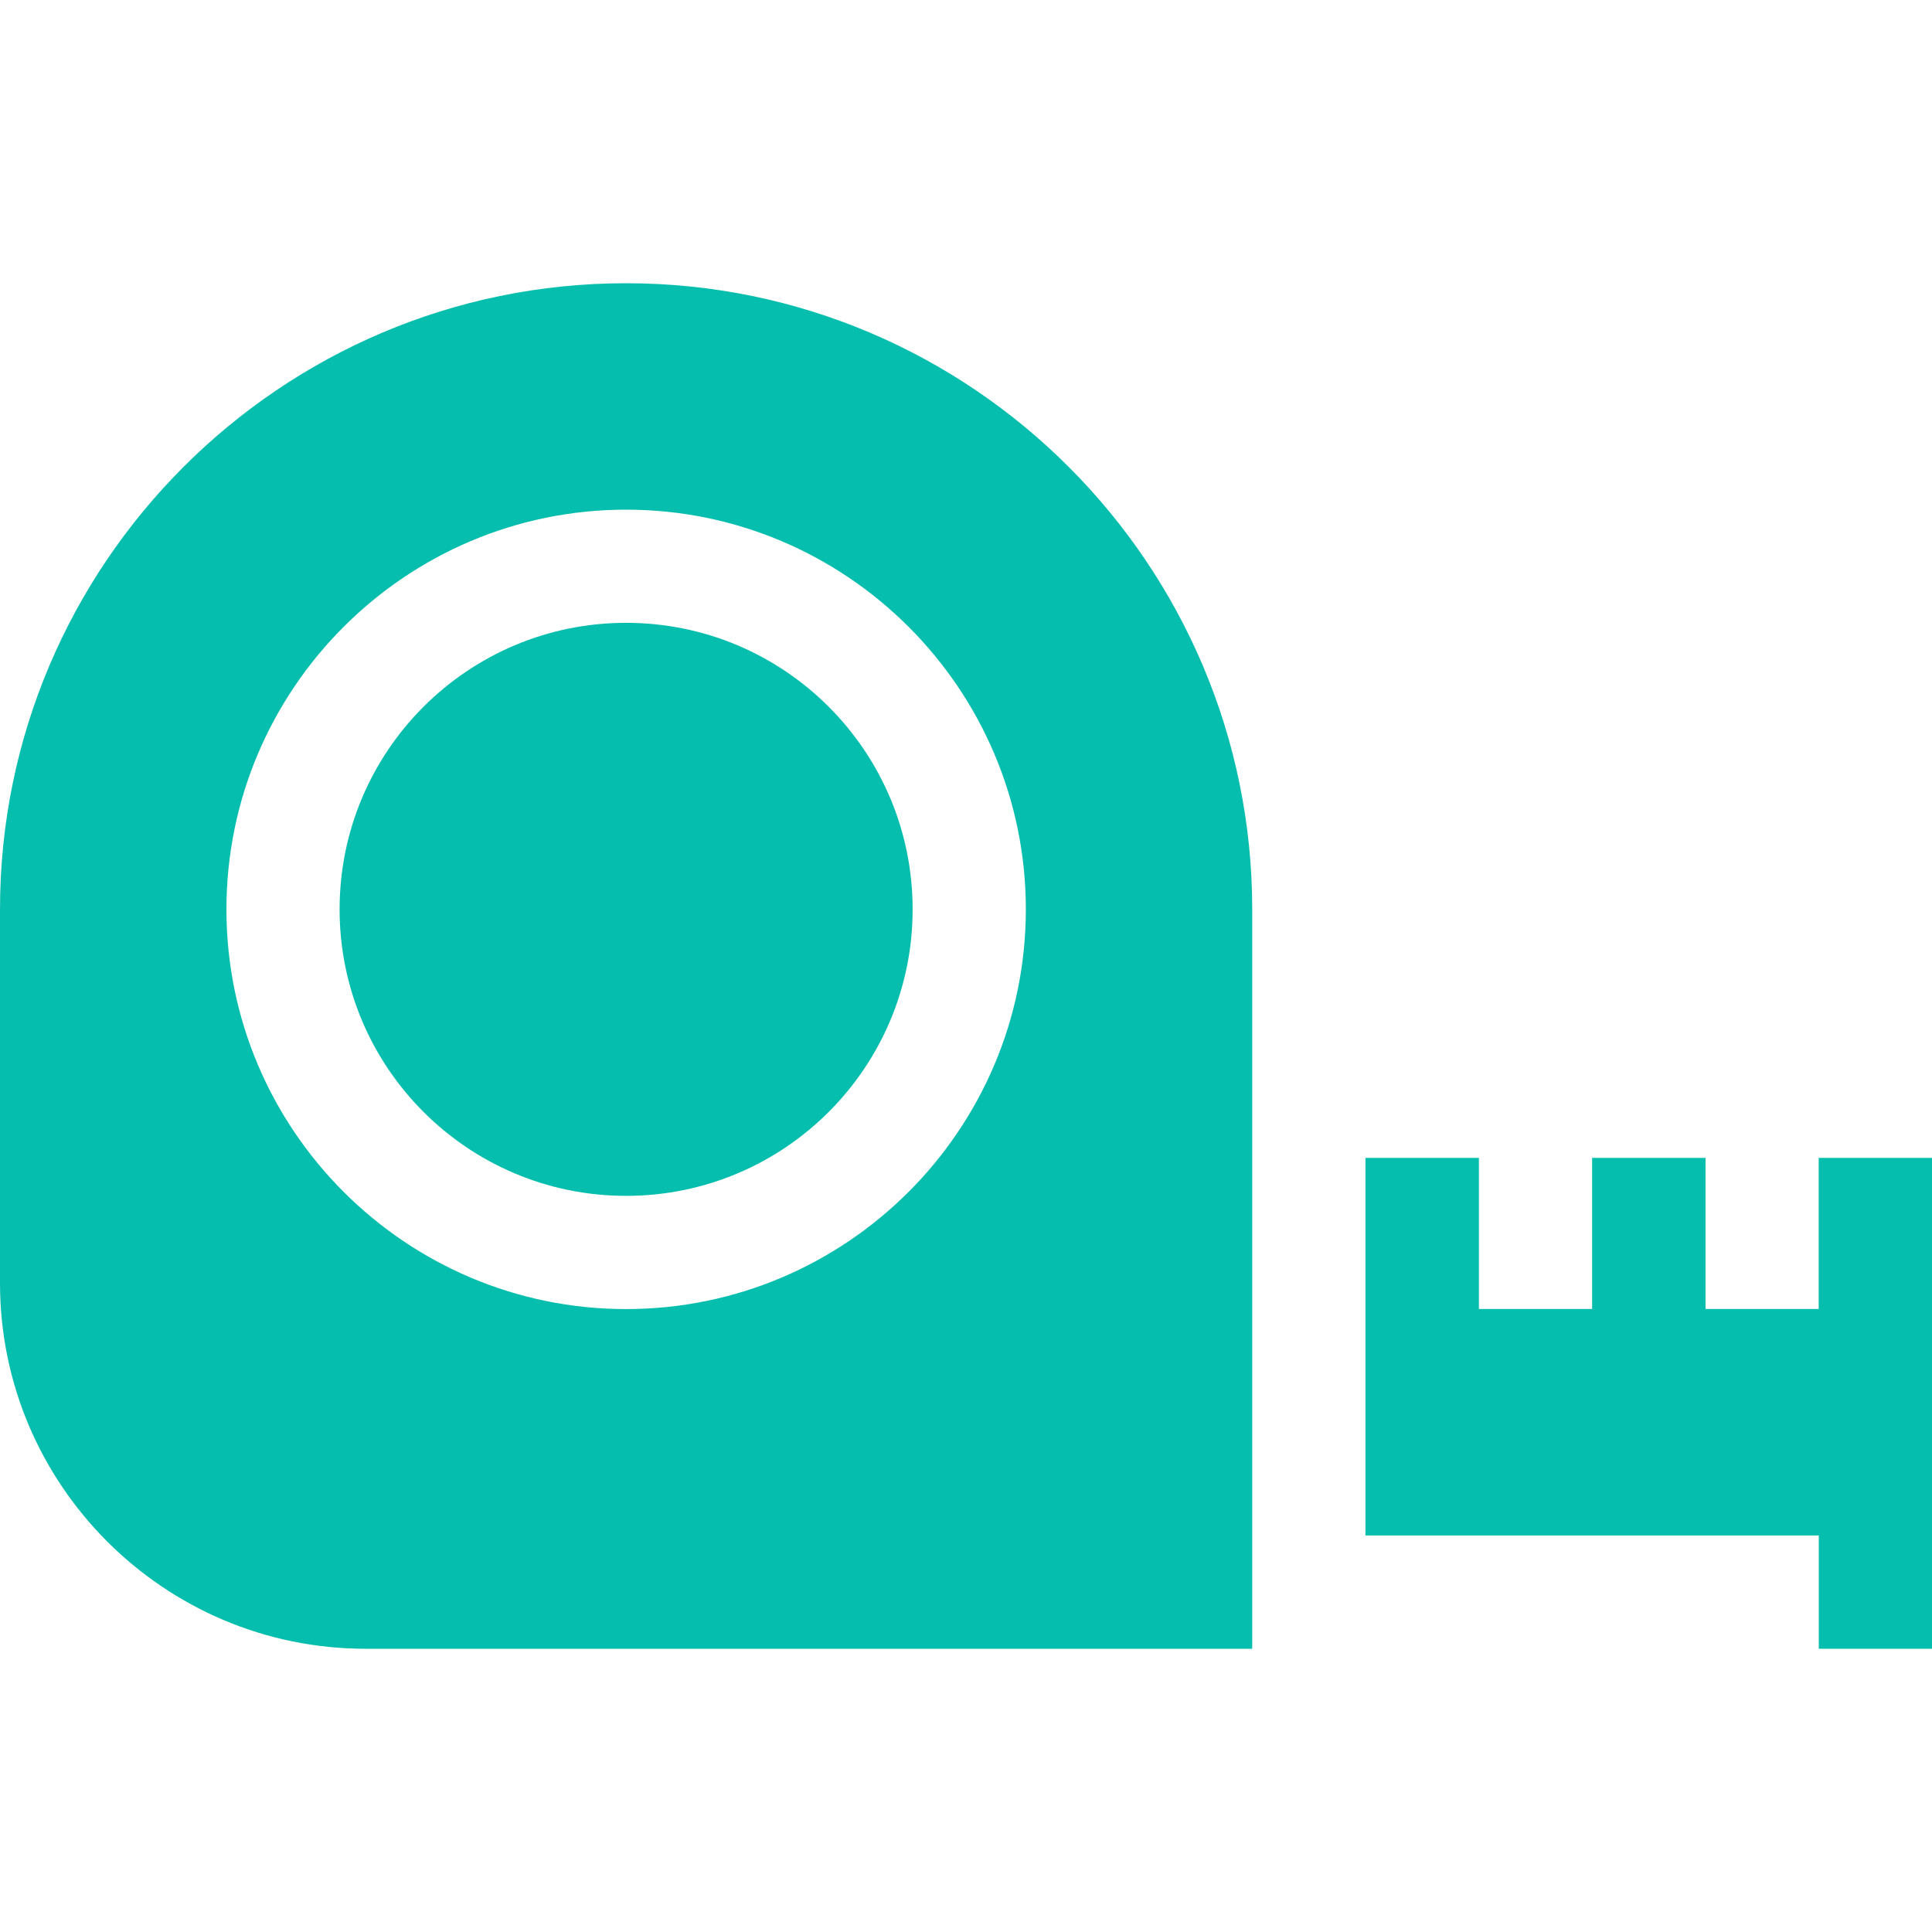 <?xml version="1.0" encoding="UTF-8"?>
<svg xmlns="http://www.w3.org/2000/svg" width="40" height="40" viewBox="0 0 40 40" fill="none">
  <path d="M37.654 23.973V27.101H35.311V23.973H32.963V27.101H30.619V23.973H28.27V31.79H37.656V34.136H40V23.973H37.654Z" fill="#06BEAD"></path>
  <path d="M12.963 24.759C16.239 24.759 18.895 22.103 18.895 18.827C18.895 15.551 16.239 12.895 12.963 12.895C9.687 12.895 7.031 15.551 7.031 18.827C7.031 22.103 9.687 24.759 12.963 24.759Z" fill="#06BEAD"></path>
  <path d="M25.926 18.827C25.926 11.679 20.111 5.864 12.963 5.864C5.815 5.864 0 11.679 0 18.827V26.565C0 30.74 3.396 34.136 7.571 34.136H25.926V18.827H25.926ZM12.963 27.103C8.4 27.103 4.688 23.39 4.688 18.827C4.688 14.264 8.4 10.552 12.963 10.552C17.526 10.552 21.239 14.264 21.239 18.827C21.239 23.39 17.526 27.103 12.963 27.103Z" fill="#06BEAD"></path>
</svg>
